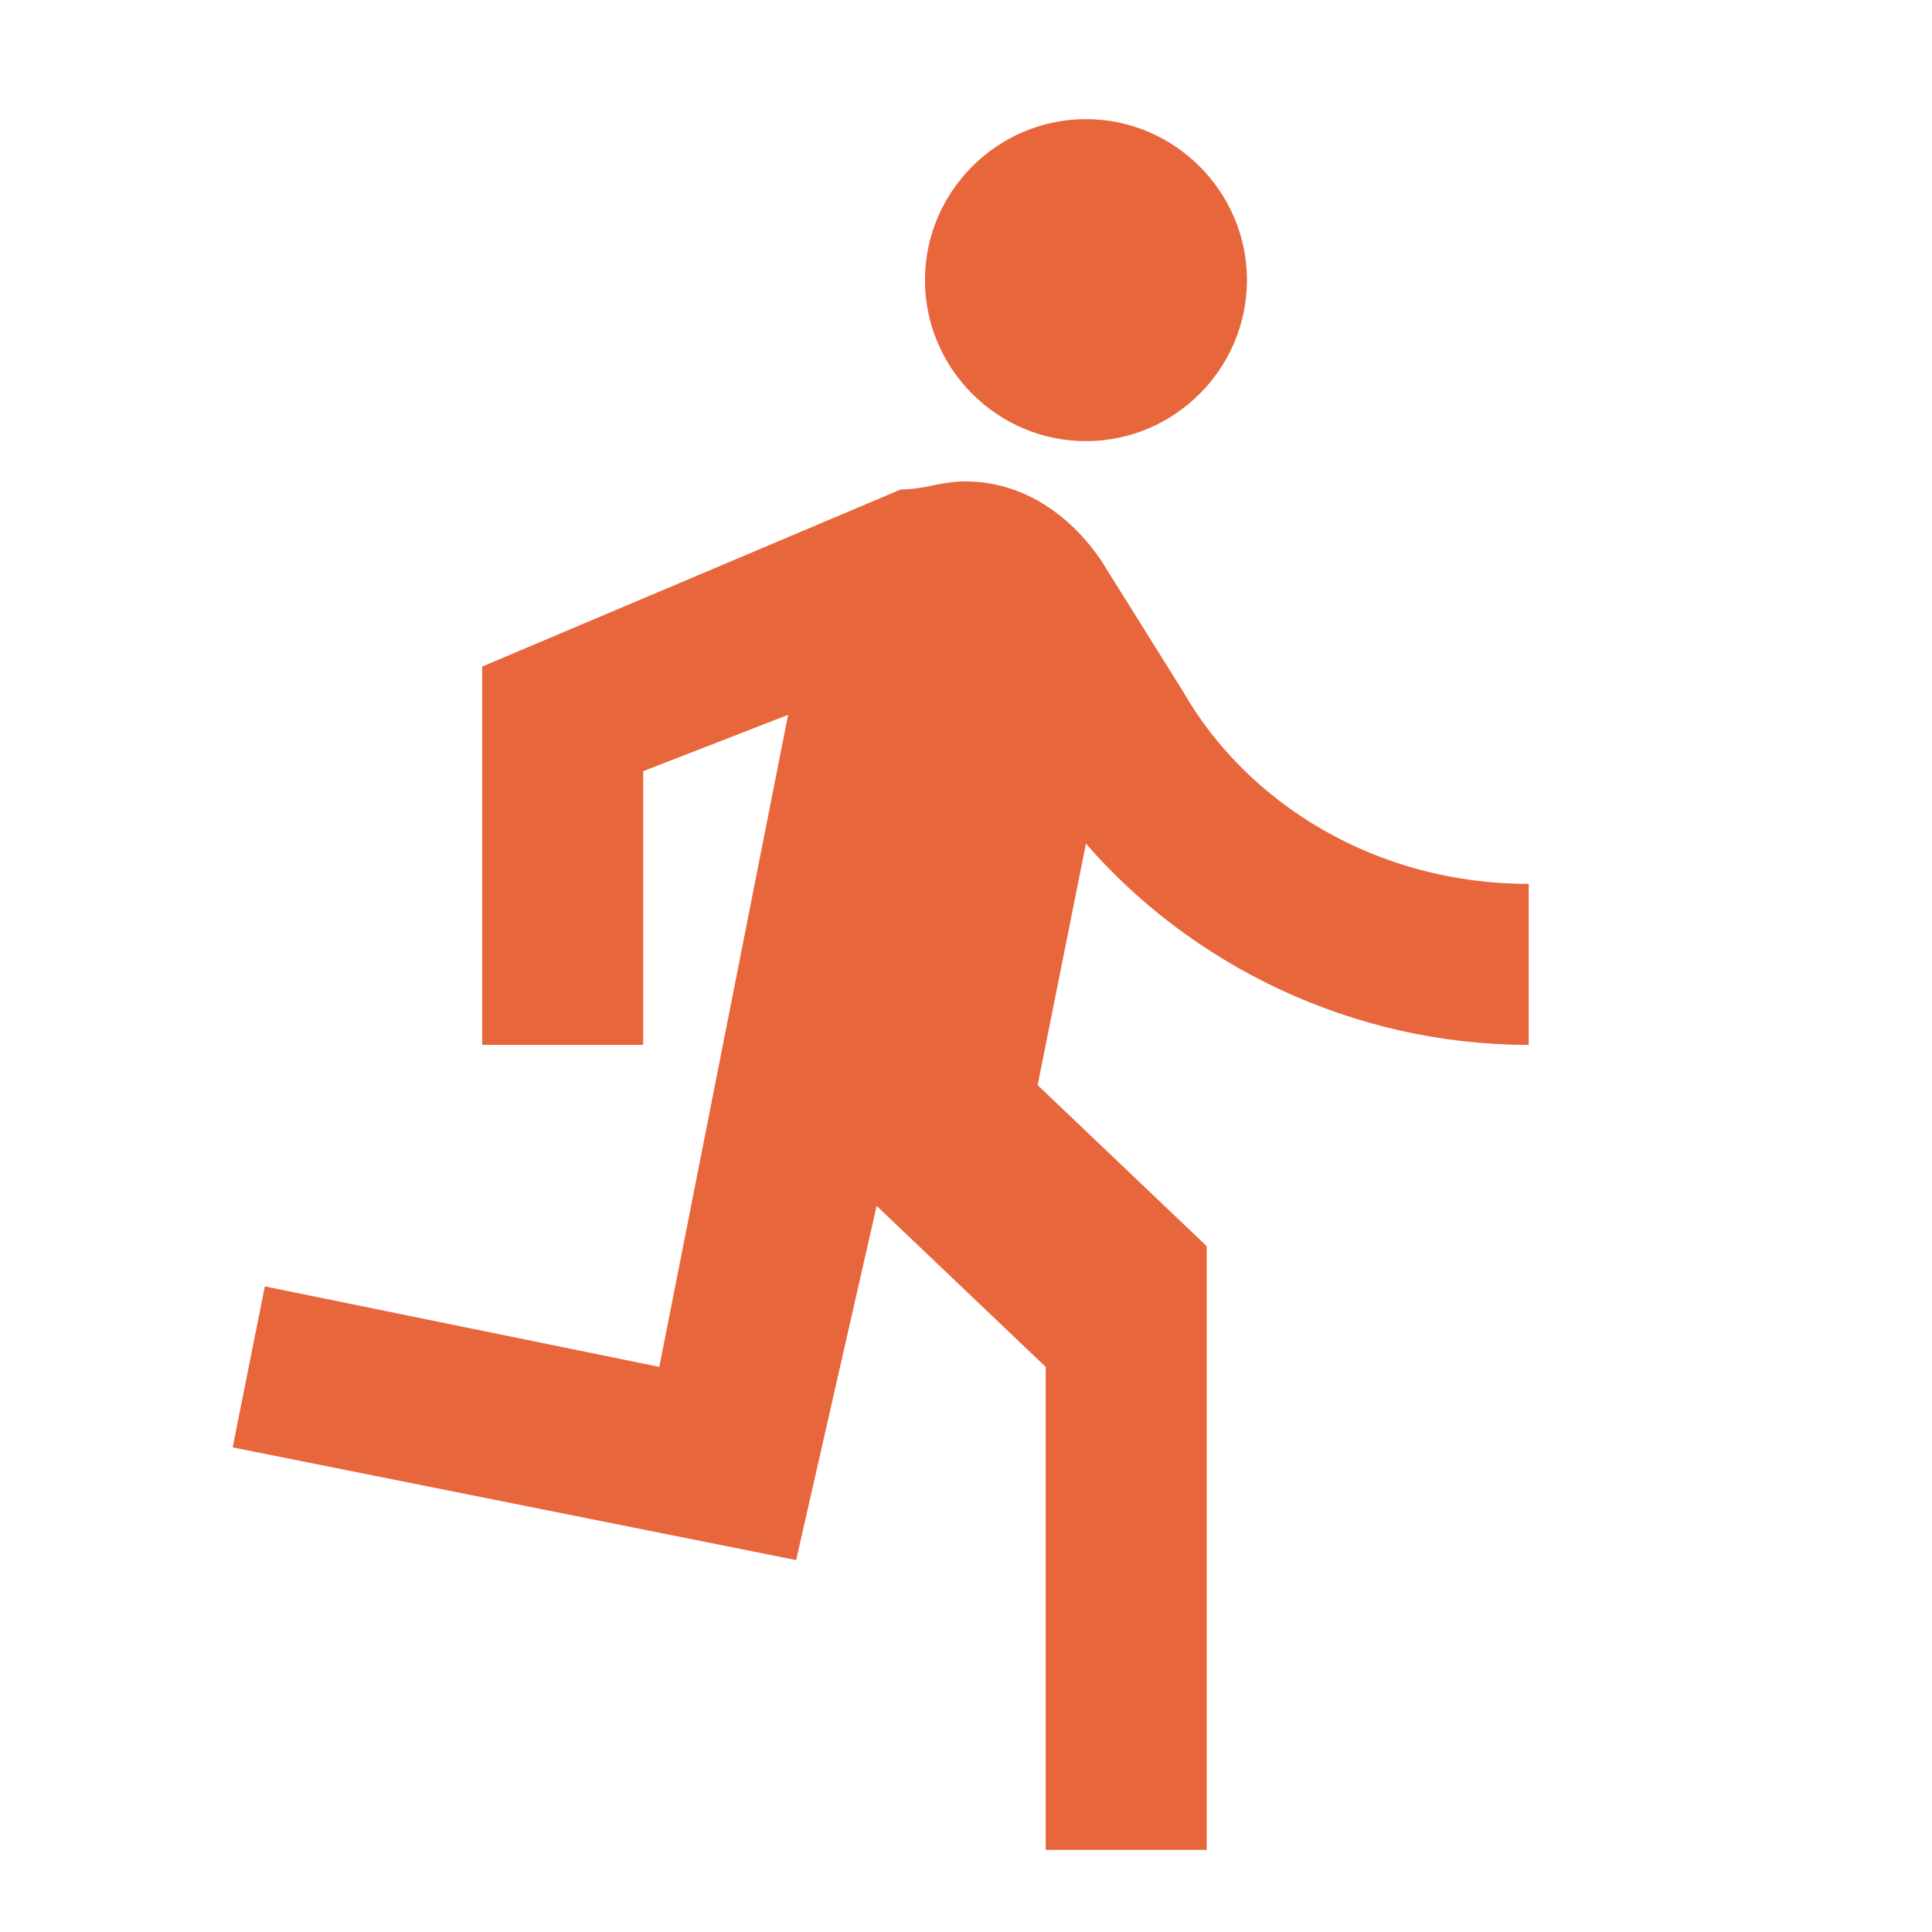 <svg width="24" height="24" viewBox="0 0 24 24" fill="none" xmlns="http://www.w3.org/2000/svg">
<path fill-rule="evenodd" clip-rule="evenodd" d="M15.49 3.48C15.49 4.58 14.59 5.48 13.49 5.48C12.39 5.48 11.49 4.58 11.49 3.48C11.49 2.38 12.39 1.48 13.49 1.48C14.59 1.48 15.49 2.38 15.49 3.48ZM10.89 14.98L9.89 19.38L2.89 17.98L3.29 15.98L8.19 16.98L9.79 8.88L7.99 9.58V12.98H5.99V8.28L11.19 6.08C11.34 6.08 11.465 6.055 11.59 6.03C11.715 6.005 11.84 5.98 11.99 5.98C12.69 5.98 13.29 6.38 13.69 6.98L14.69 8.58C15.49 9.98 17.09 10.98 18.99 10.98V12.98C16.79 12.98 14.79 11.98 13.49 10.48L12.89 13.48L14.99 15.48V22.98H12.99V16.98L10.89 14.98Z" fill="#E8663C"/>
</svg>
